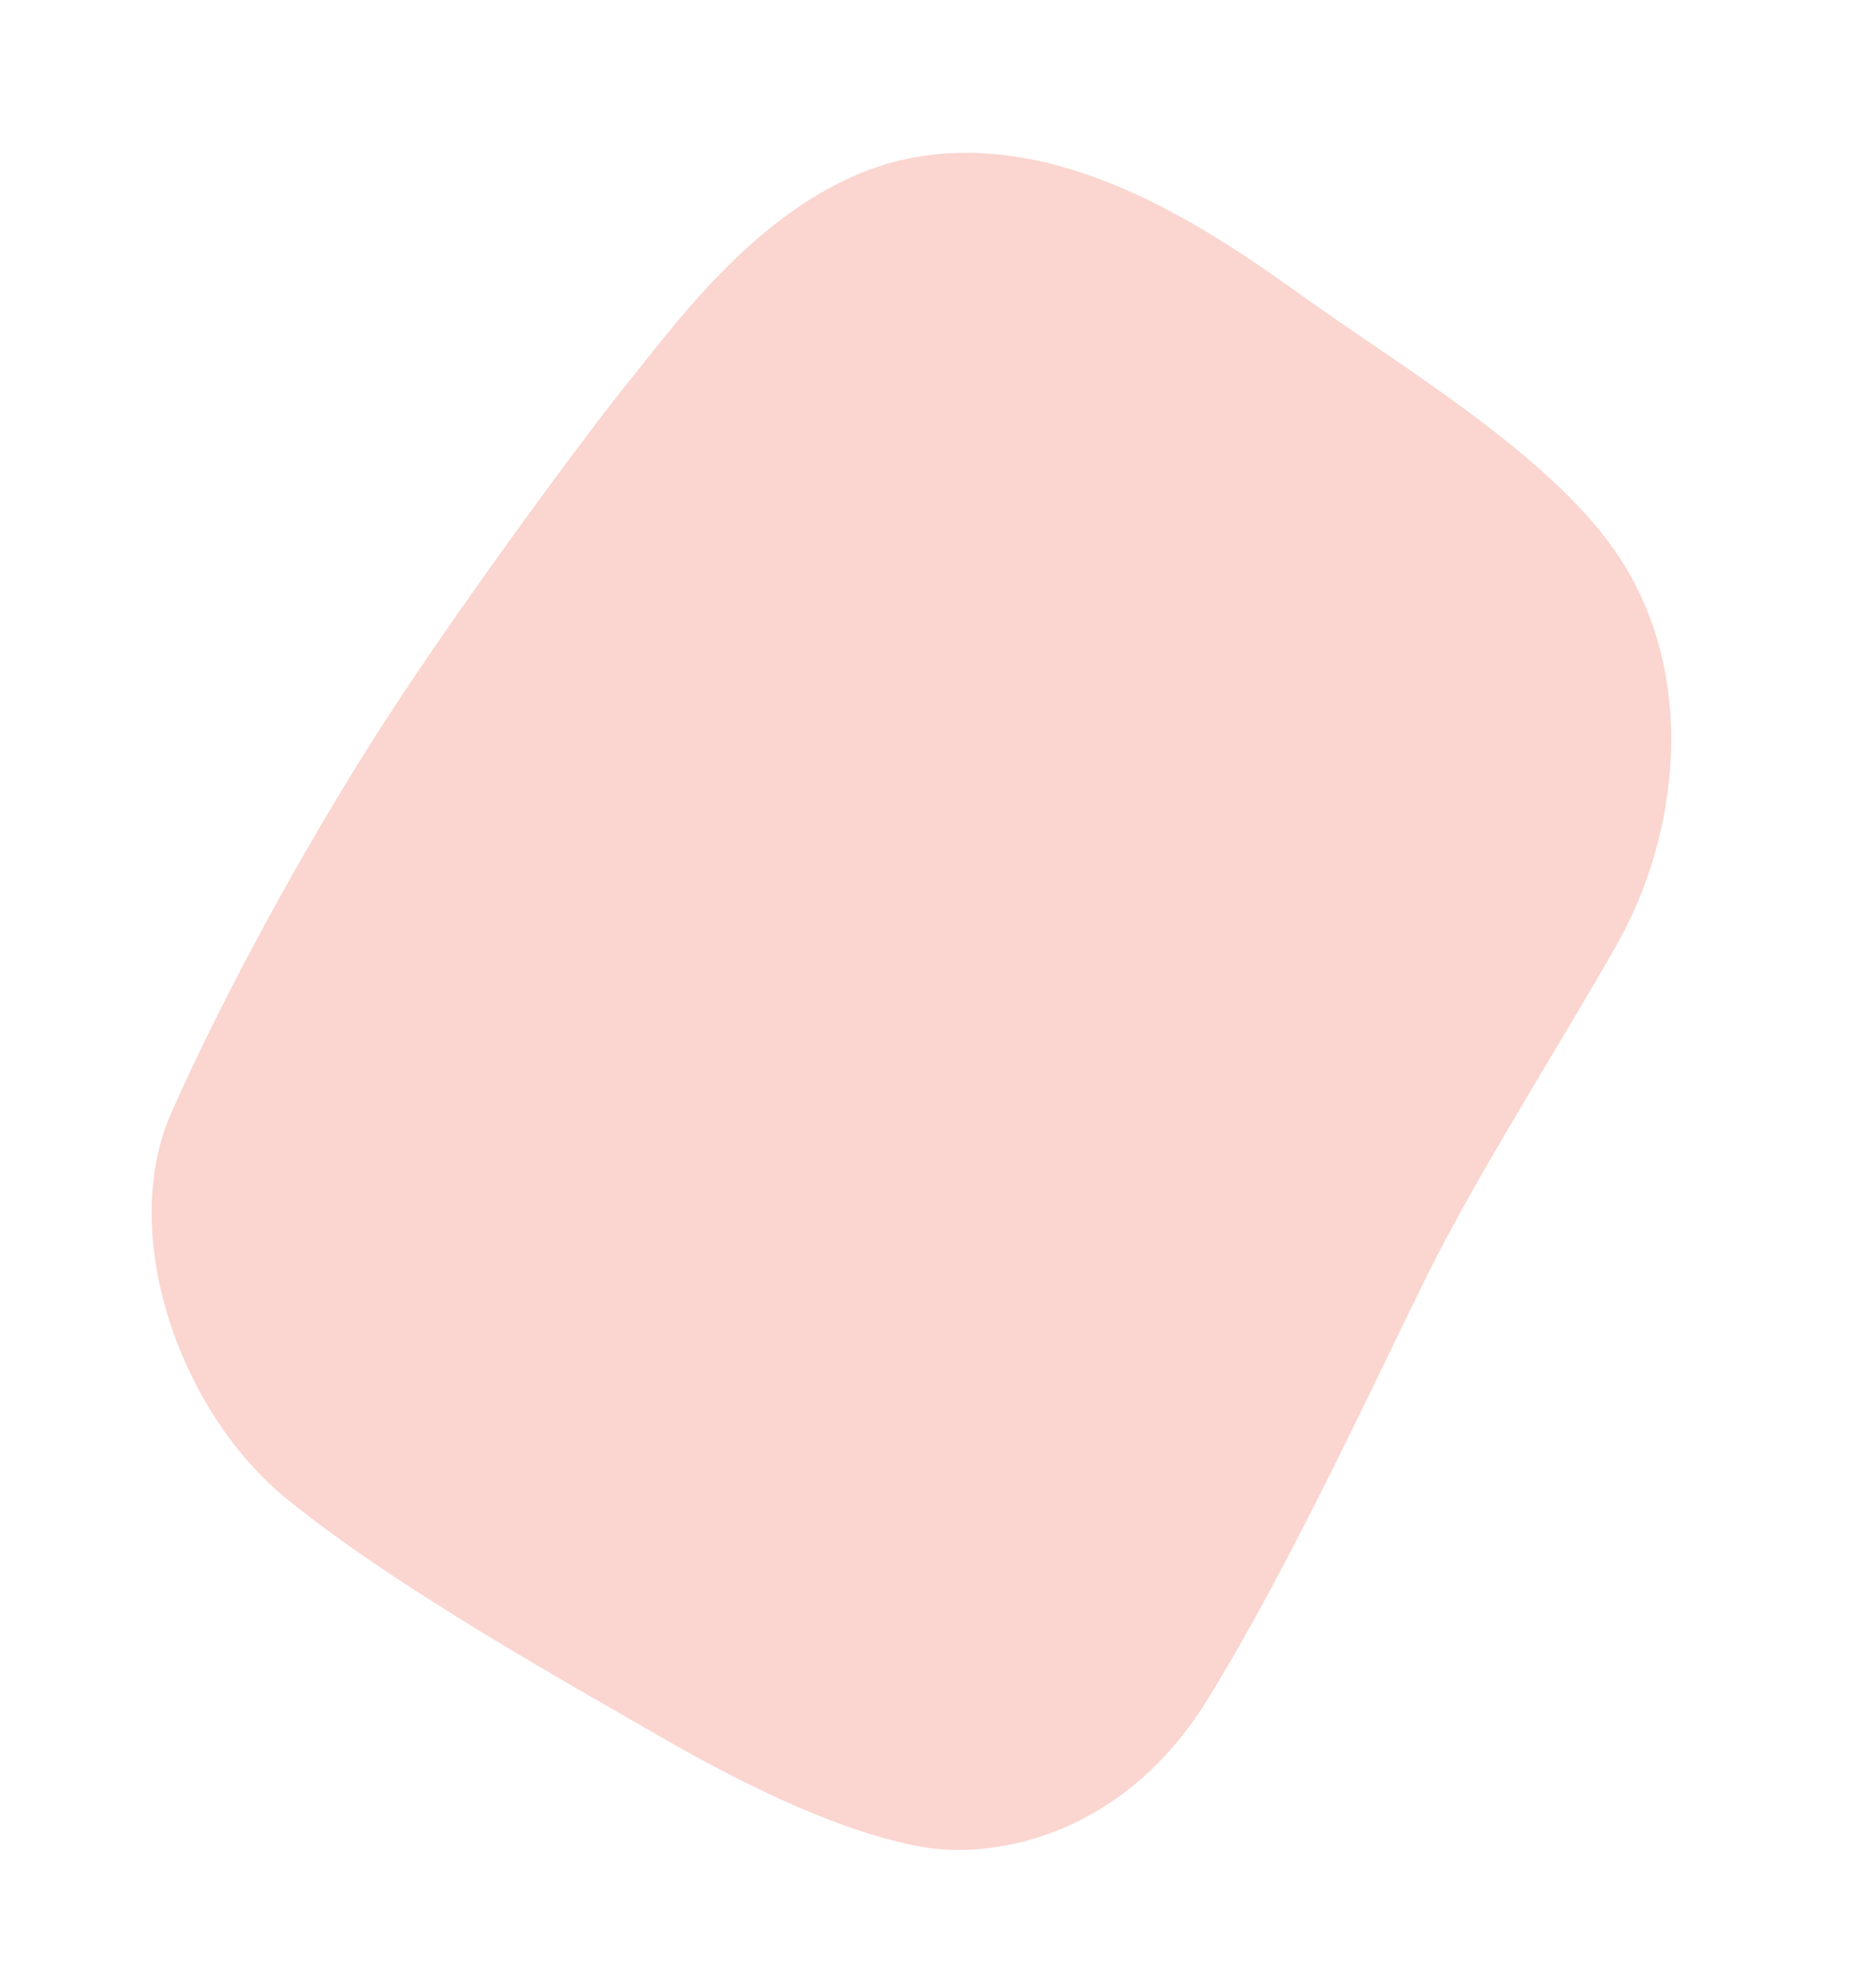 <svg width="276" height="292" viewBox="0 0 276 292" fill="none" xmlns="http://www.w3.org/2000/svg">
<g opacity="0.24">
<path d="M134.152 23.211C114.266 26.993 100.243 46.558 92.948 55.548C85.654 64.54 66.213 90.969 55.289 108.137C44.365 125.304 32.966 146.1 25.18 163.692C17.396 181.282 26.242 207.35 42.11 220.323C57.979 233.294 84.13 247.825 97.553 255.574C110.977 263.323 124.366 269.478 135.396 271.51C146.426 273.542 165.312 269.825 177.57 250.011C189.828 230.197 202.494 202.604 209.864 187.722C217.237 172.84 228.698 154.966 237.807 139.003C246.916 123.041 250.185 99.085 237.541 80.912C227.594 66.613 205.653 53.557 192.499 44.146C179.347 34.735 157.116 18.845 134.152 23.211Z" fill="#EE5035"/>
</g>
</svg>
